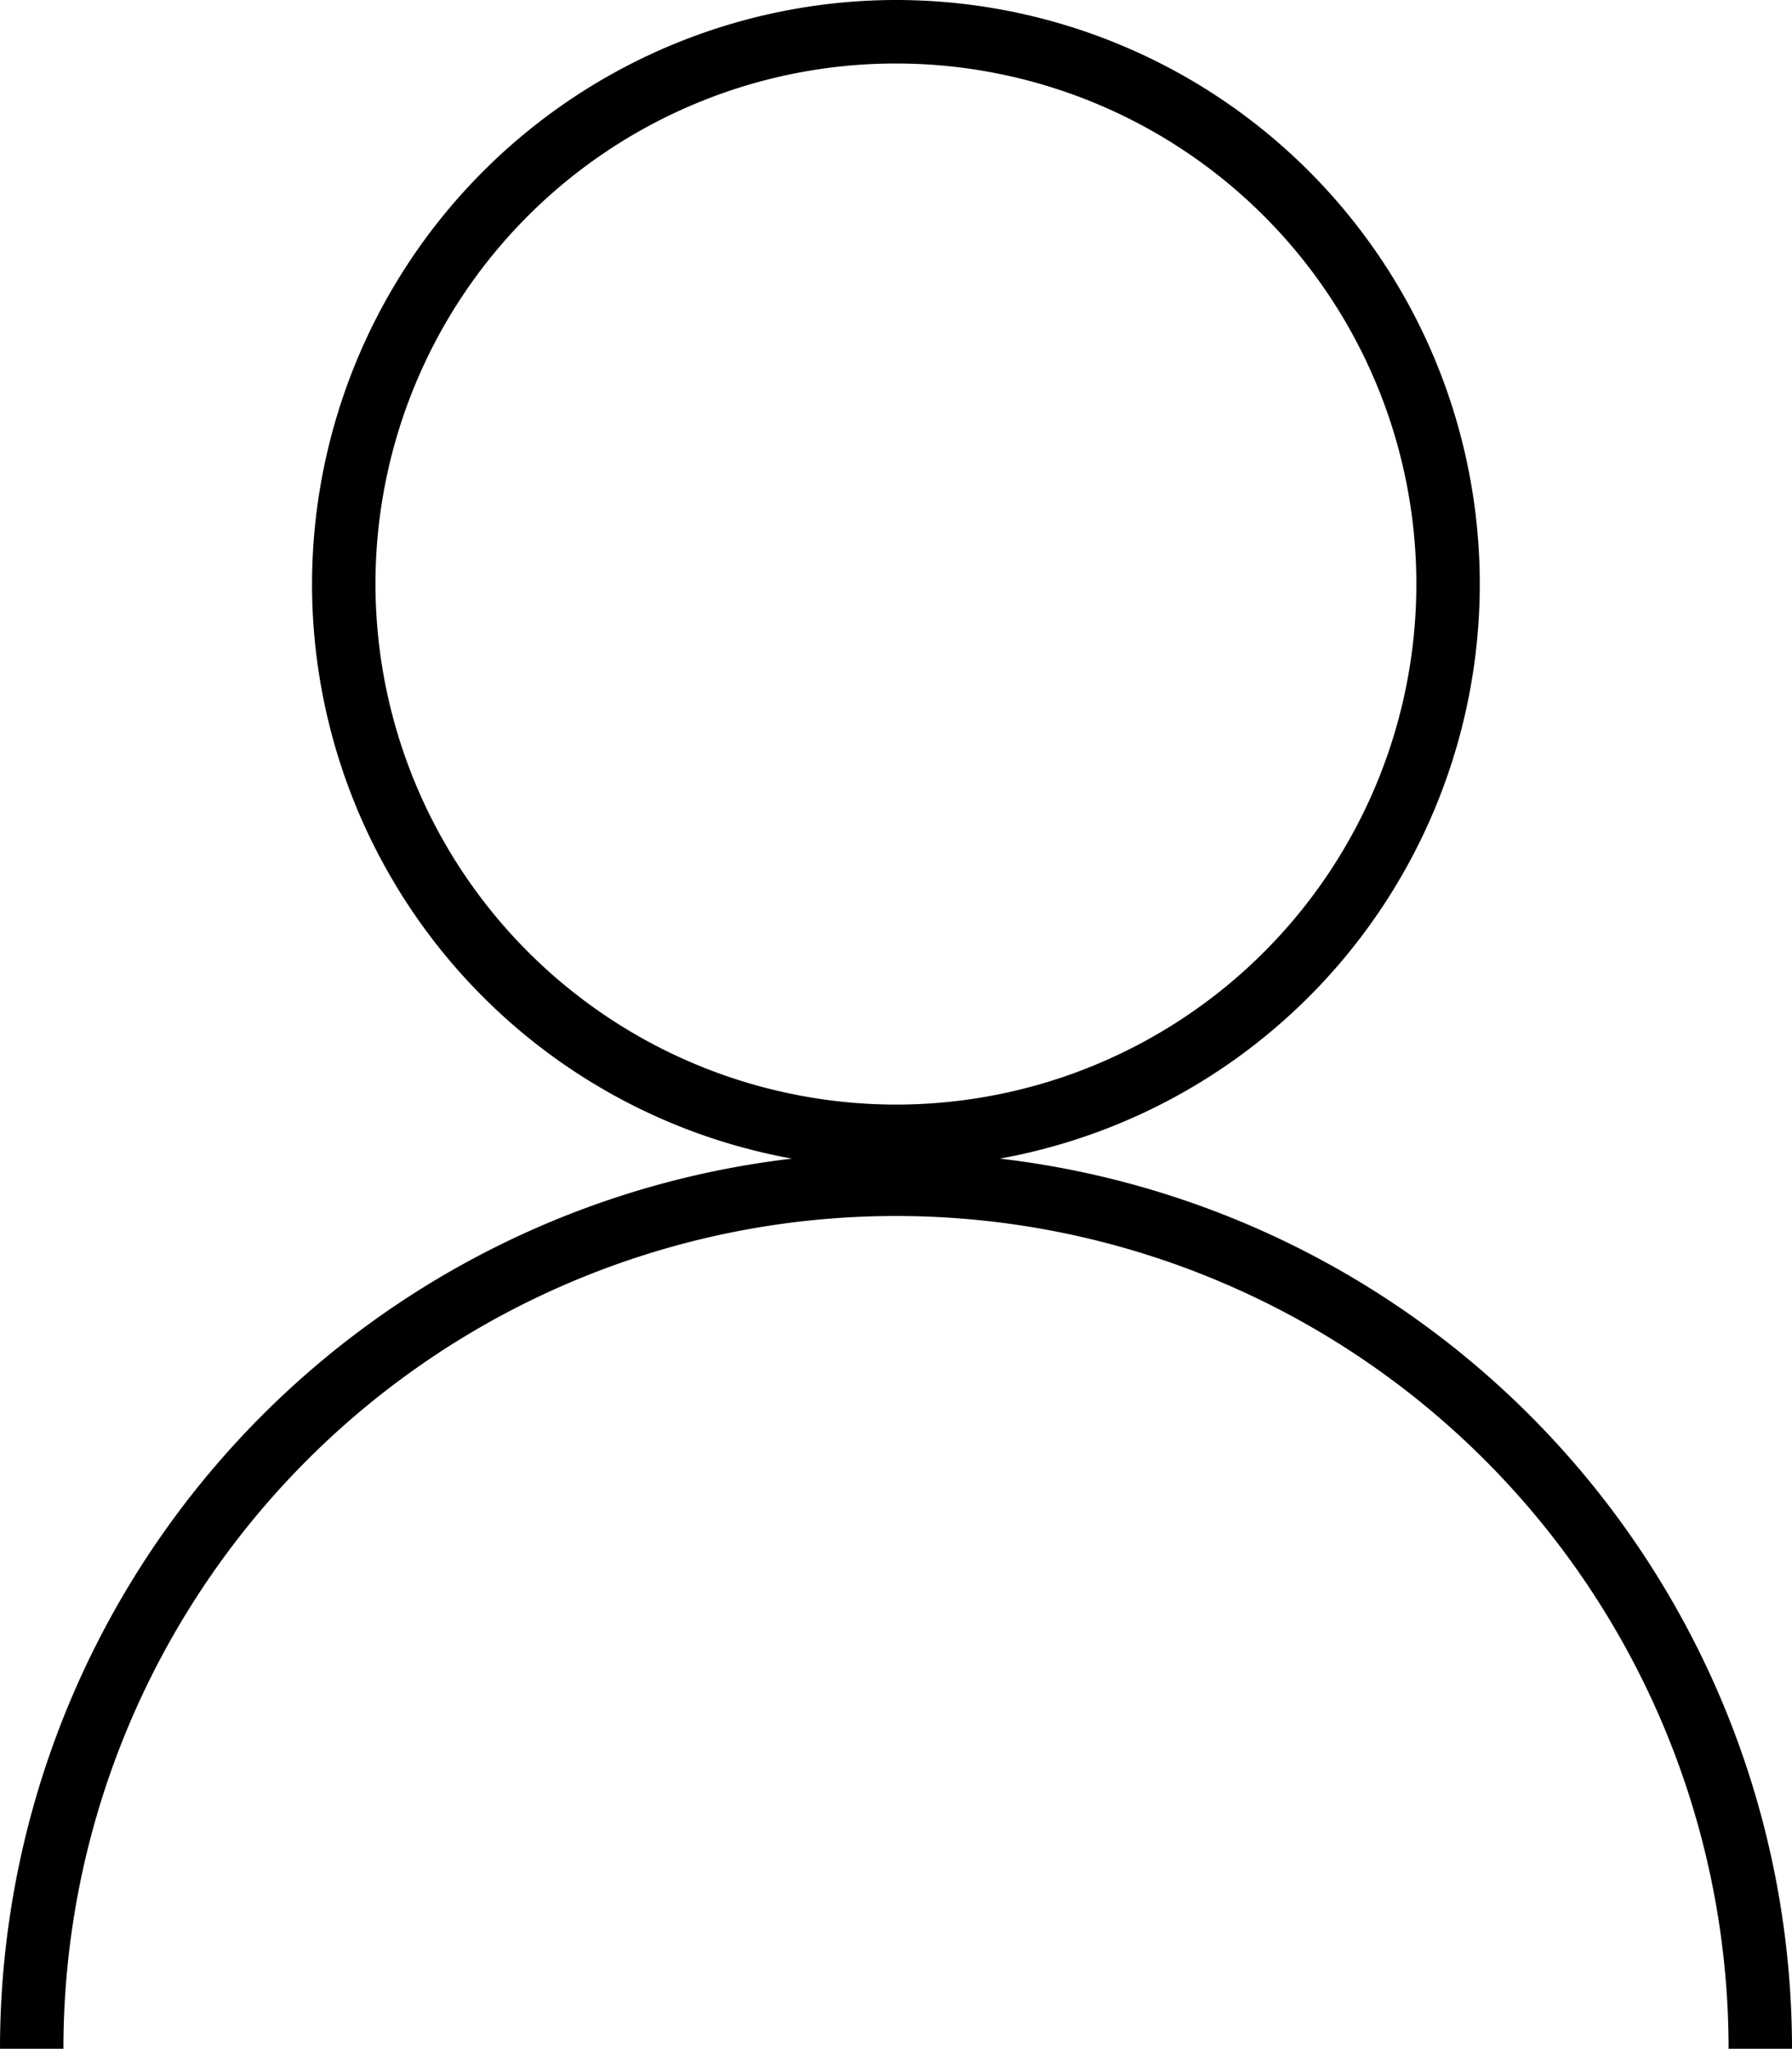 <svg xmlns="http://www.w3.org/2000/svg" width="28.255" height="32.297"><g id="Group_702" data-name="Group 702" transform="translate(-11436.403 -569.621)"><path id="Ellipse_21" data-name="Ellipse 21" d="M8.706-.5A9.206 9.206 0 1 1-.5 8.706 9.217 9.217 0 0 1 8.706-.5Zm0 17.413A8.206 8.206 0 1 0 .5 8.706a8.216 8.216 0 0 0 8.206 8.207Z" transform="translate(11441.823 570.121)"/><path id="Path_134" data-name="Path 134" d="M193.409 604.716h-1a13.127 13.127 0 1 0-26.255 0h-1a14.127 14.127 0 1 1 28.255 0Z" transform="translate(11271.249 -2.798)"/></g></svg>